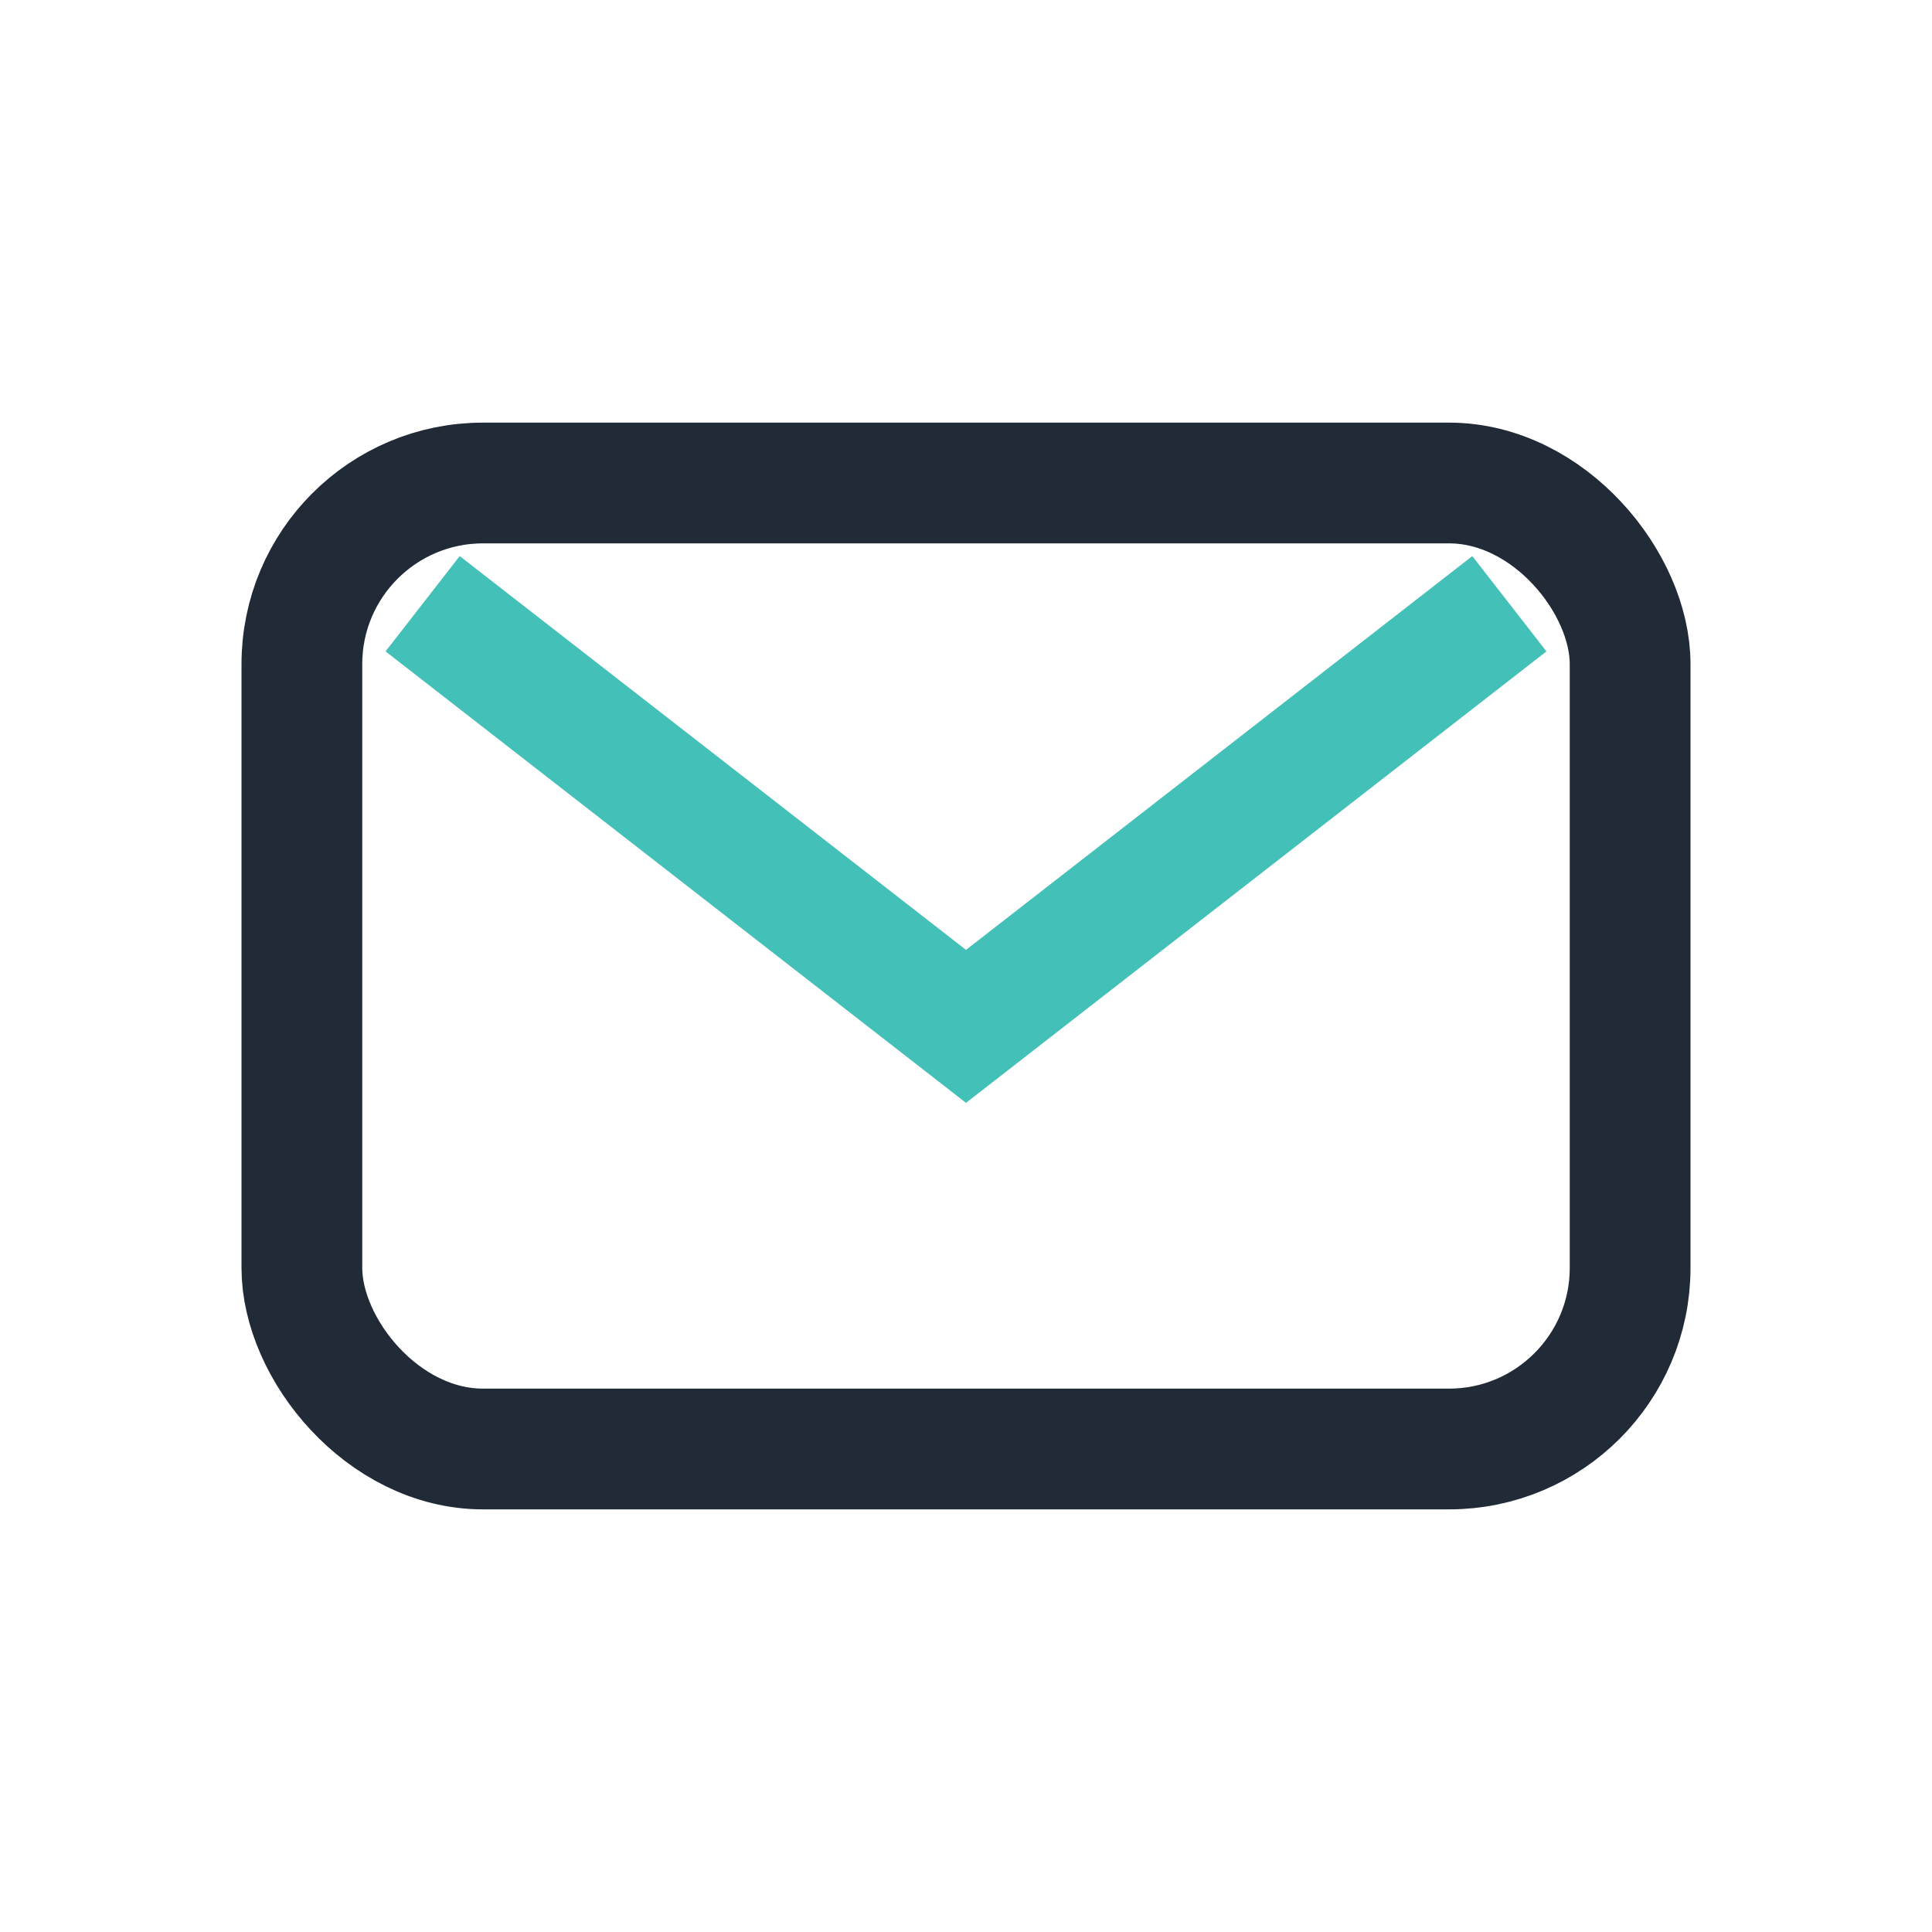 <?xml version="1.0" encoding="UTF-8"?>
<svg xmlns="http://www.w3.org/2000/svg" width="32" height="32" viewBox="0 0 32 32"><rect x="5" y="8" width="22" height="16" rx="3" fill="none" stroke="#212A37" stroke-width="2"/><path d="M7 10l9 7 9-7" stroke="#43C0B7" stroke-width="2" fill="none"/></svg>